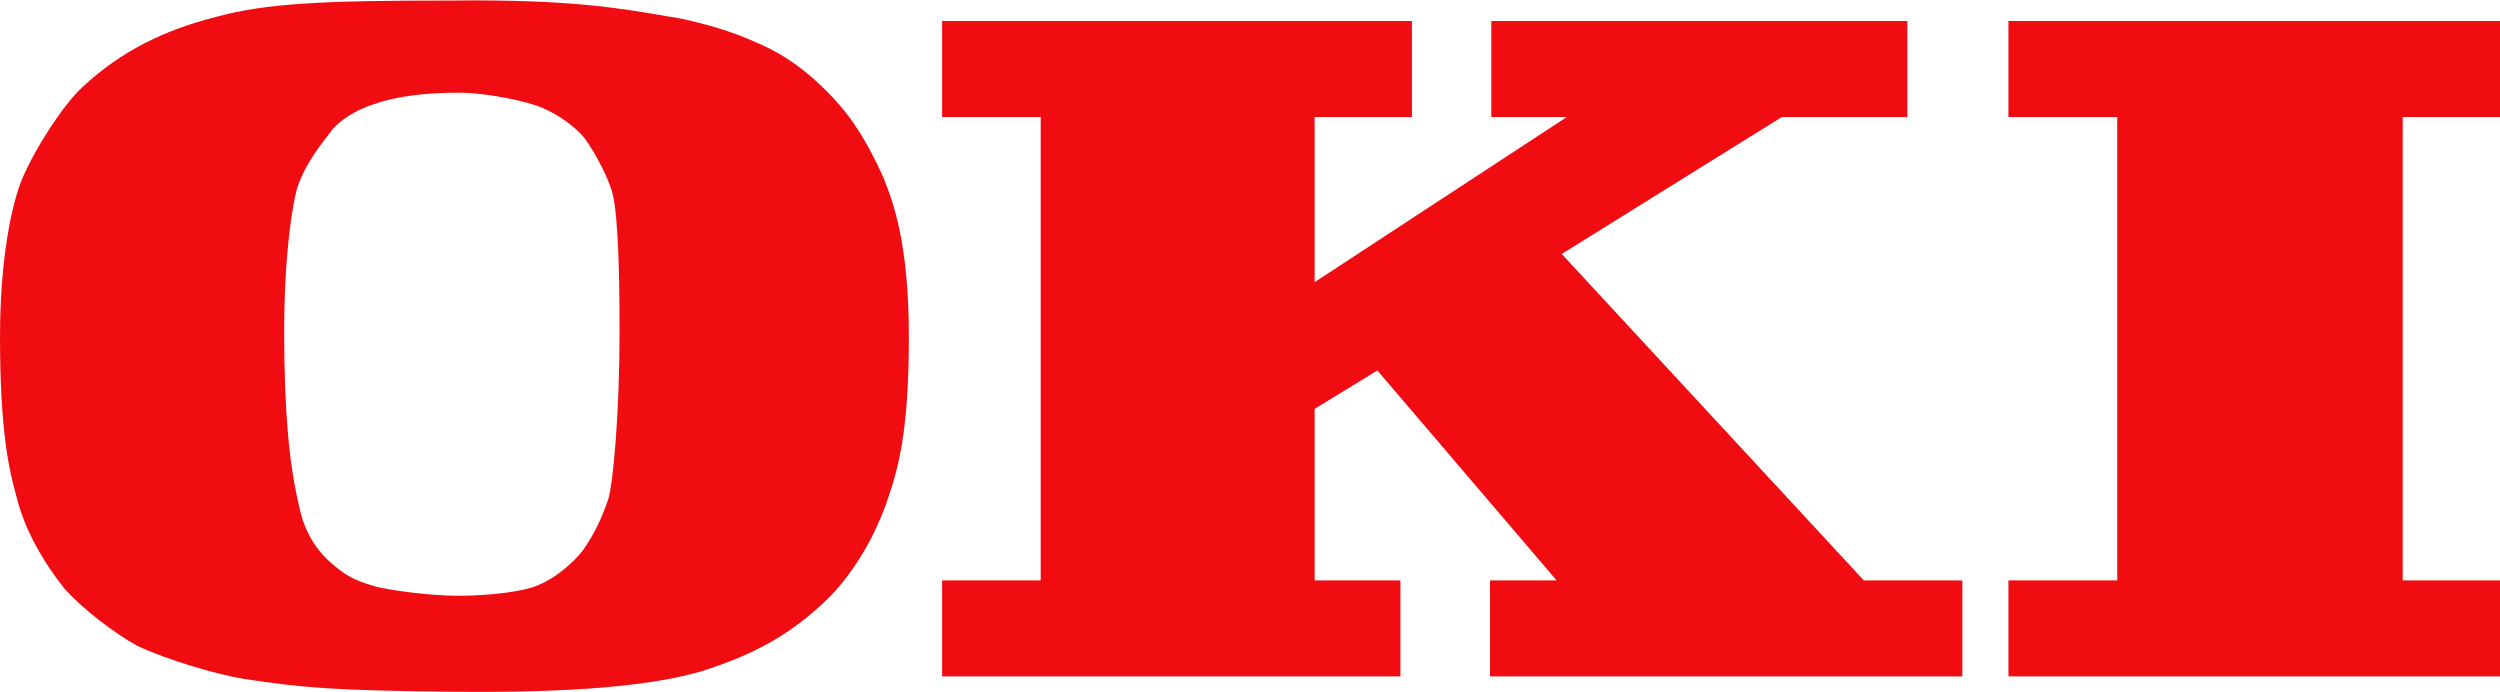 <?xml version="1.0" encoding="UTF-8"?>
<!DOCTYPE svg PUBLIC "-//W3C//DTD SVG 1.1//EN" "http://www.w3.org/Graphics/SVG/1.1/DTD/svg11.dtd">
<!-- Creator: CorelDRAW X6 -->
<svg xmlns="http://www.w3.org/2000/svg" xml:space="preserve" width="325px" height="90px" version="1.1" style="shape-rendering:geometricPrecision; text-rendering:geometricPrecision; image-rendering:optimizeQuality; fill-rule:evenodd; clip-rule:evenodd"
viewBox="0 0 325000 89897"
 xmlns:xlink="http://www.w3.org/1999/xlink">
 <defs>
  <style type="text/css">
   <![CDATA[
    .fil0 {fill:#F00C11}
   ]]>
  </style>
 </defs>
 <g id="Layer_x0020_1">
  <g id="_683892496">
   <g id="_813830096">
    <path class="fil0" d="M98016 5339c4494,1831 7489,4495 9486,6492 2830,2828 4993,5989 7321,11149 1332,3328 3329,8652 3329,20801 0,12148 -1332,16974 -2829,21301 -1497,4326 -3995,8820 -7322,12315 -4993,4991 -9985,7655 -16807,9816 -6323,1831 -16142,2830 -32450,2664 -15144,-166 -19304,-499 -26959,-1665 -3328,-499 -10150,-2495 -13978,-4327 -2994,-1663 -7155,-4825 -9485,-7489 -2661,-3327 -5158,-7654 -6158,-11815 -997,-3494 -2162,-8653 -2162,-20801 0,-10153 1498,-17139 2829,-20468 1831,-4326 5492,-9819 7822,-11981 5159,-4827 10817,-7489 17306,-9153 6657,-1831 14145,-2162 30786,-2162 15476,-166 21966,998 28622,2162 -664,-166 5493,832 10650,3162l0 -1zm-18637 18971c-665,-1996 -2330,-4990 -3329,-6322 -1164,-1498 -3493,-3162 -5490,-3993 -1831,-833 -7156,-1998 -10983,-1998 -3662,0 -7655,334 -10983,1498 -2164,665 -4660,2164 -5659,3662 -997,1332 -2994,3659 -4160,6821 -664,1831 -1830,8654 -1830,19139 0,10317 665,17140 1830,22131 334,1666 999,4660 3662,7324 2995,2828 4492,2995 6490,3661 2162,499 6989,1166 10650,1166 3827,0 8653,-500 10649,-1498 1997,-833 4327,-2829 5493,-4327 1331,-1831 2496,-4160 3328,-6657 665,-1996 1497,-11315 1497,-21799 0,-10317 -333,-16807 -1164,-18806l0 0z"/>
    <polygon class="fil0" points="170904,75399 170904,53100 179057,48109 202356,75399 193703,75399 193703,87881 255108,87881 255108,75399 242294,75399 203022,32965 231643,15158 247953,15158 247953,2678 193867,2678 193867,15158 203686,15158 170904,36627 170904,15158 183551,15158 183551,2678 122478,2678 122478,15158 135291,15158 135291,75399 122478,75399 122478,87881 182054,87881 182054,75399 "/>
    <polygon class="fil0" points="312352,75399 312352,15158 325000,15158 325000,2678 261098,2678 261098,15158 275243,15158 275243,75399 261098,75399 261098,87881 325000,87881 325000,75399 "/>
   </g>
  </g>
 </g>
</svg>
